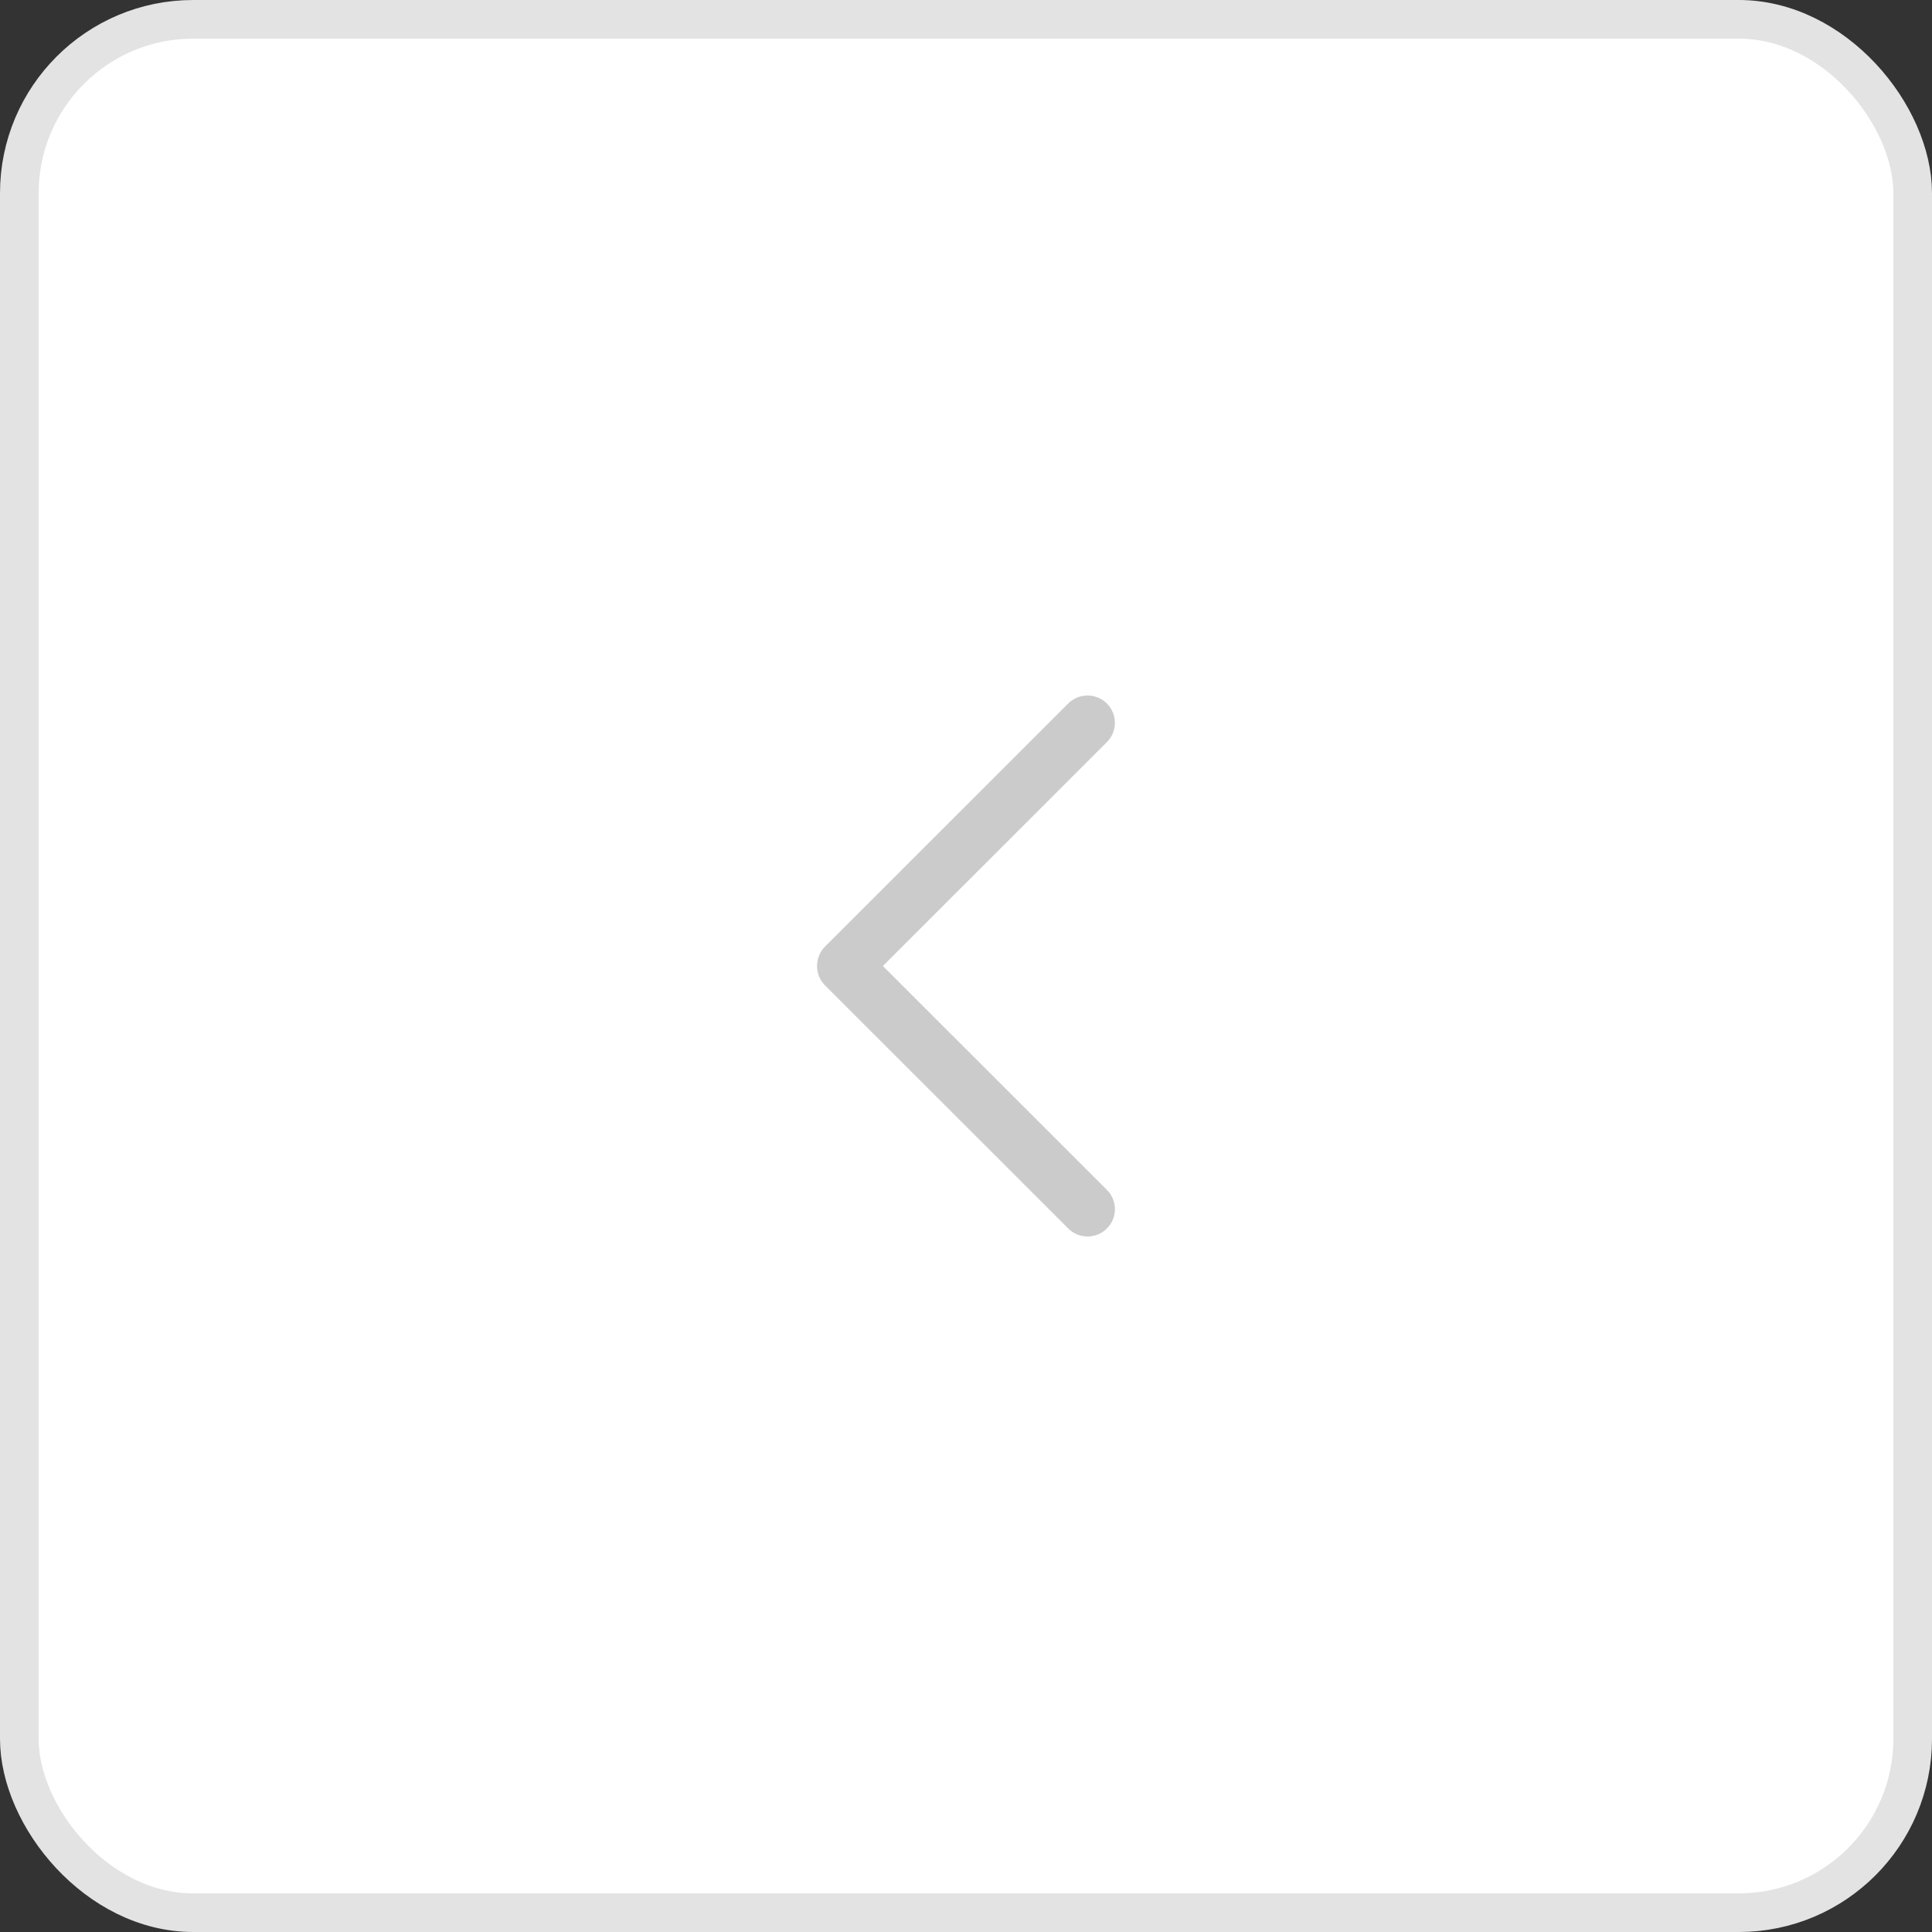 <?xml version="1.0" encoding="UTF-8"?> <svg xmlns="http://www.w3.org/2000/svg" width="50" height="50" viewBox="0 0 50 50" fill="none"><rect x="0" y="0" width="50" height="50" fill="#333333" stroke="none"/> <rect x="0.5" y="0.5" width="49" height="49" rx="4.5" fill="white" stroke="#E3E3E3"></rect> <path d="M21.35 25.5L27.646 31.793C27.922 32.069 28.37 32.069 28.647 31.793C28.923 31.518 28.923 31.07 28.647 30.795L22.85 25L28.646 19.206C28.922 18.93 28.922 18.483 28.646 18.207C28.37 17.931 27.921 17.931 27.645 18.207L21.349 24.5C21.077 24.773 21.077 25.228 21.35 25.5Z" fill="#CBCBCB"></path> </svg> 